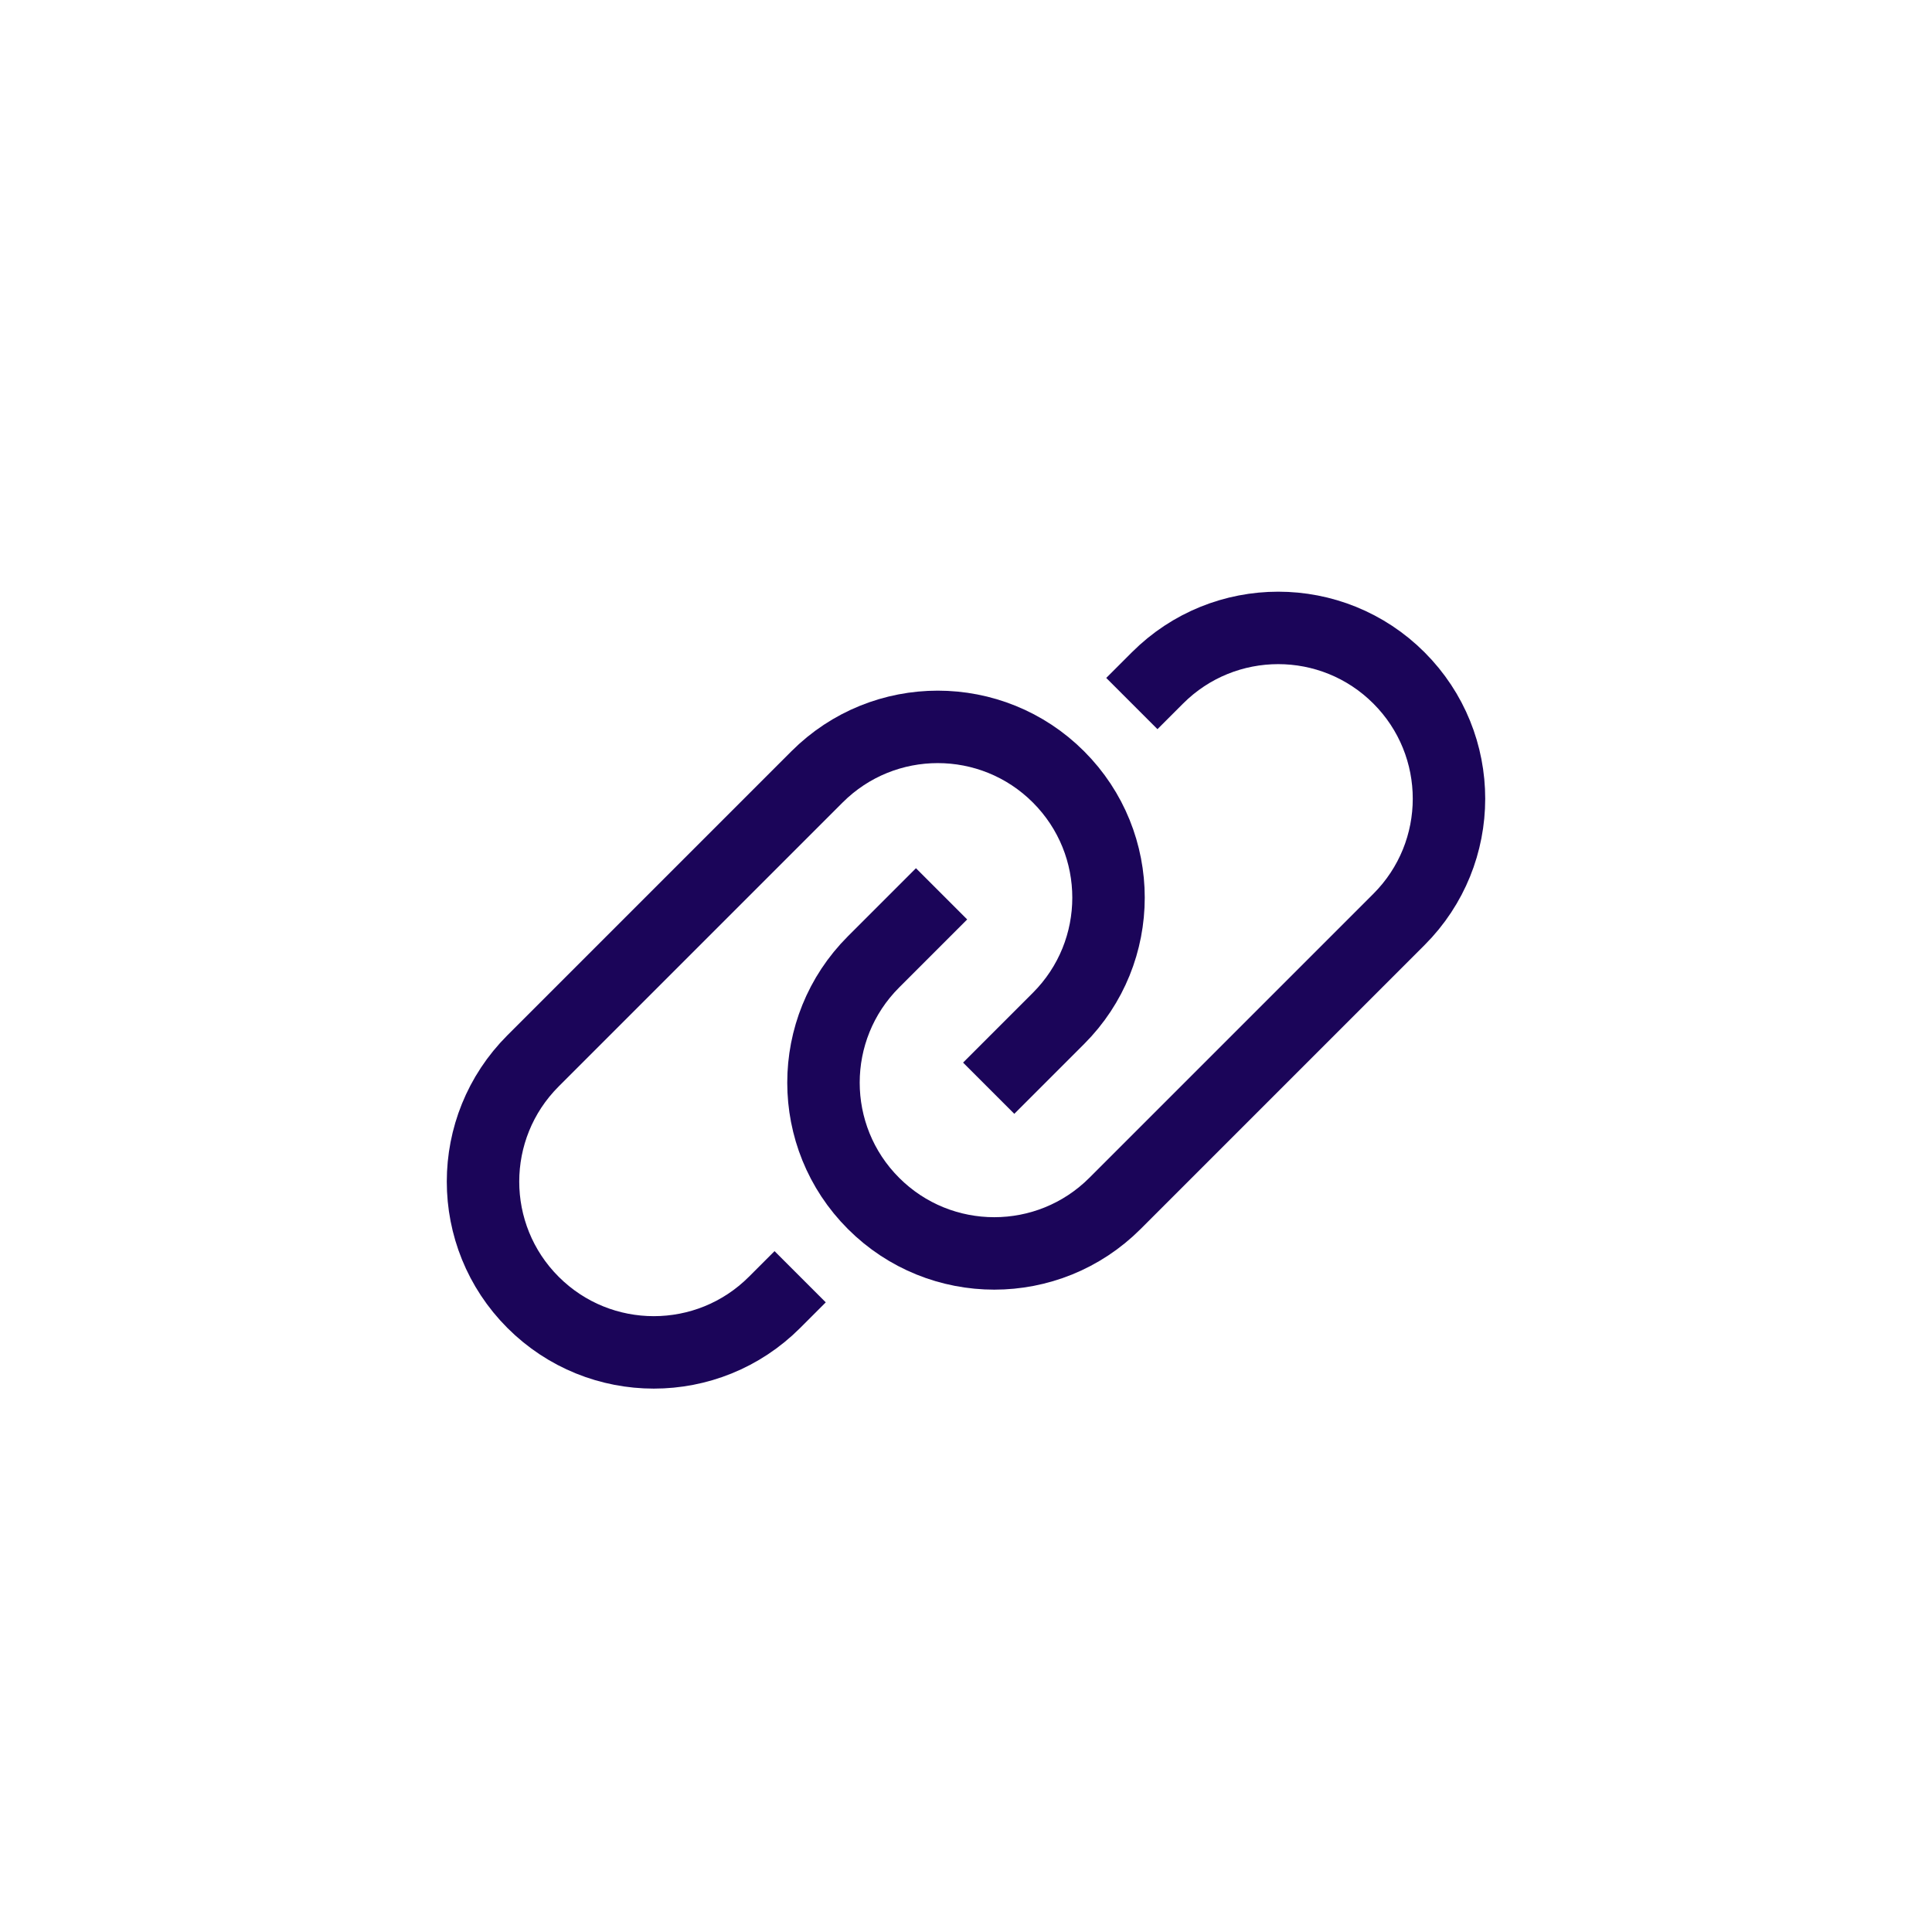 <svg width="40" height="40" viewBox="0 0 40 40" fill="none" xmlns="http://www.w3.org/2000/svg">
<path d="M23.964 14.036C25.345 12.655 27.583 12.655 28.964 14.036V14.036C30.345 15.417 30.345 17.655 28.964 19.036L23.085 24.915C21.704 26.296 19.466 26.296 18.085 24.915V24.915C16.704 23.534 16.704 21.296 18.085 19.915L18.964 19.036" stroke="#1B0559" stroke-width="1.5" stroke-linecap="square" stroke-linejoin="round"/>
<path d="M16.036 26.964C14.655 28.345 12.417 28.345 11.036 26.964V26.964C9.655 25.583 9.655 23.345 11.036 21.964L16.915 16.085C18.296 14.704 20.534 14.704 21.915 16.085V16.085C23.296 17.466 23.296 19.704 21.915 21.085L21 22" stroke="#1B0559" stroke-width="1.5" stroke-linecap="square" stroke-linejoin="round"/>
</svg>
